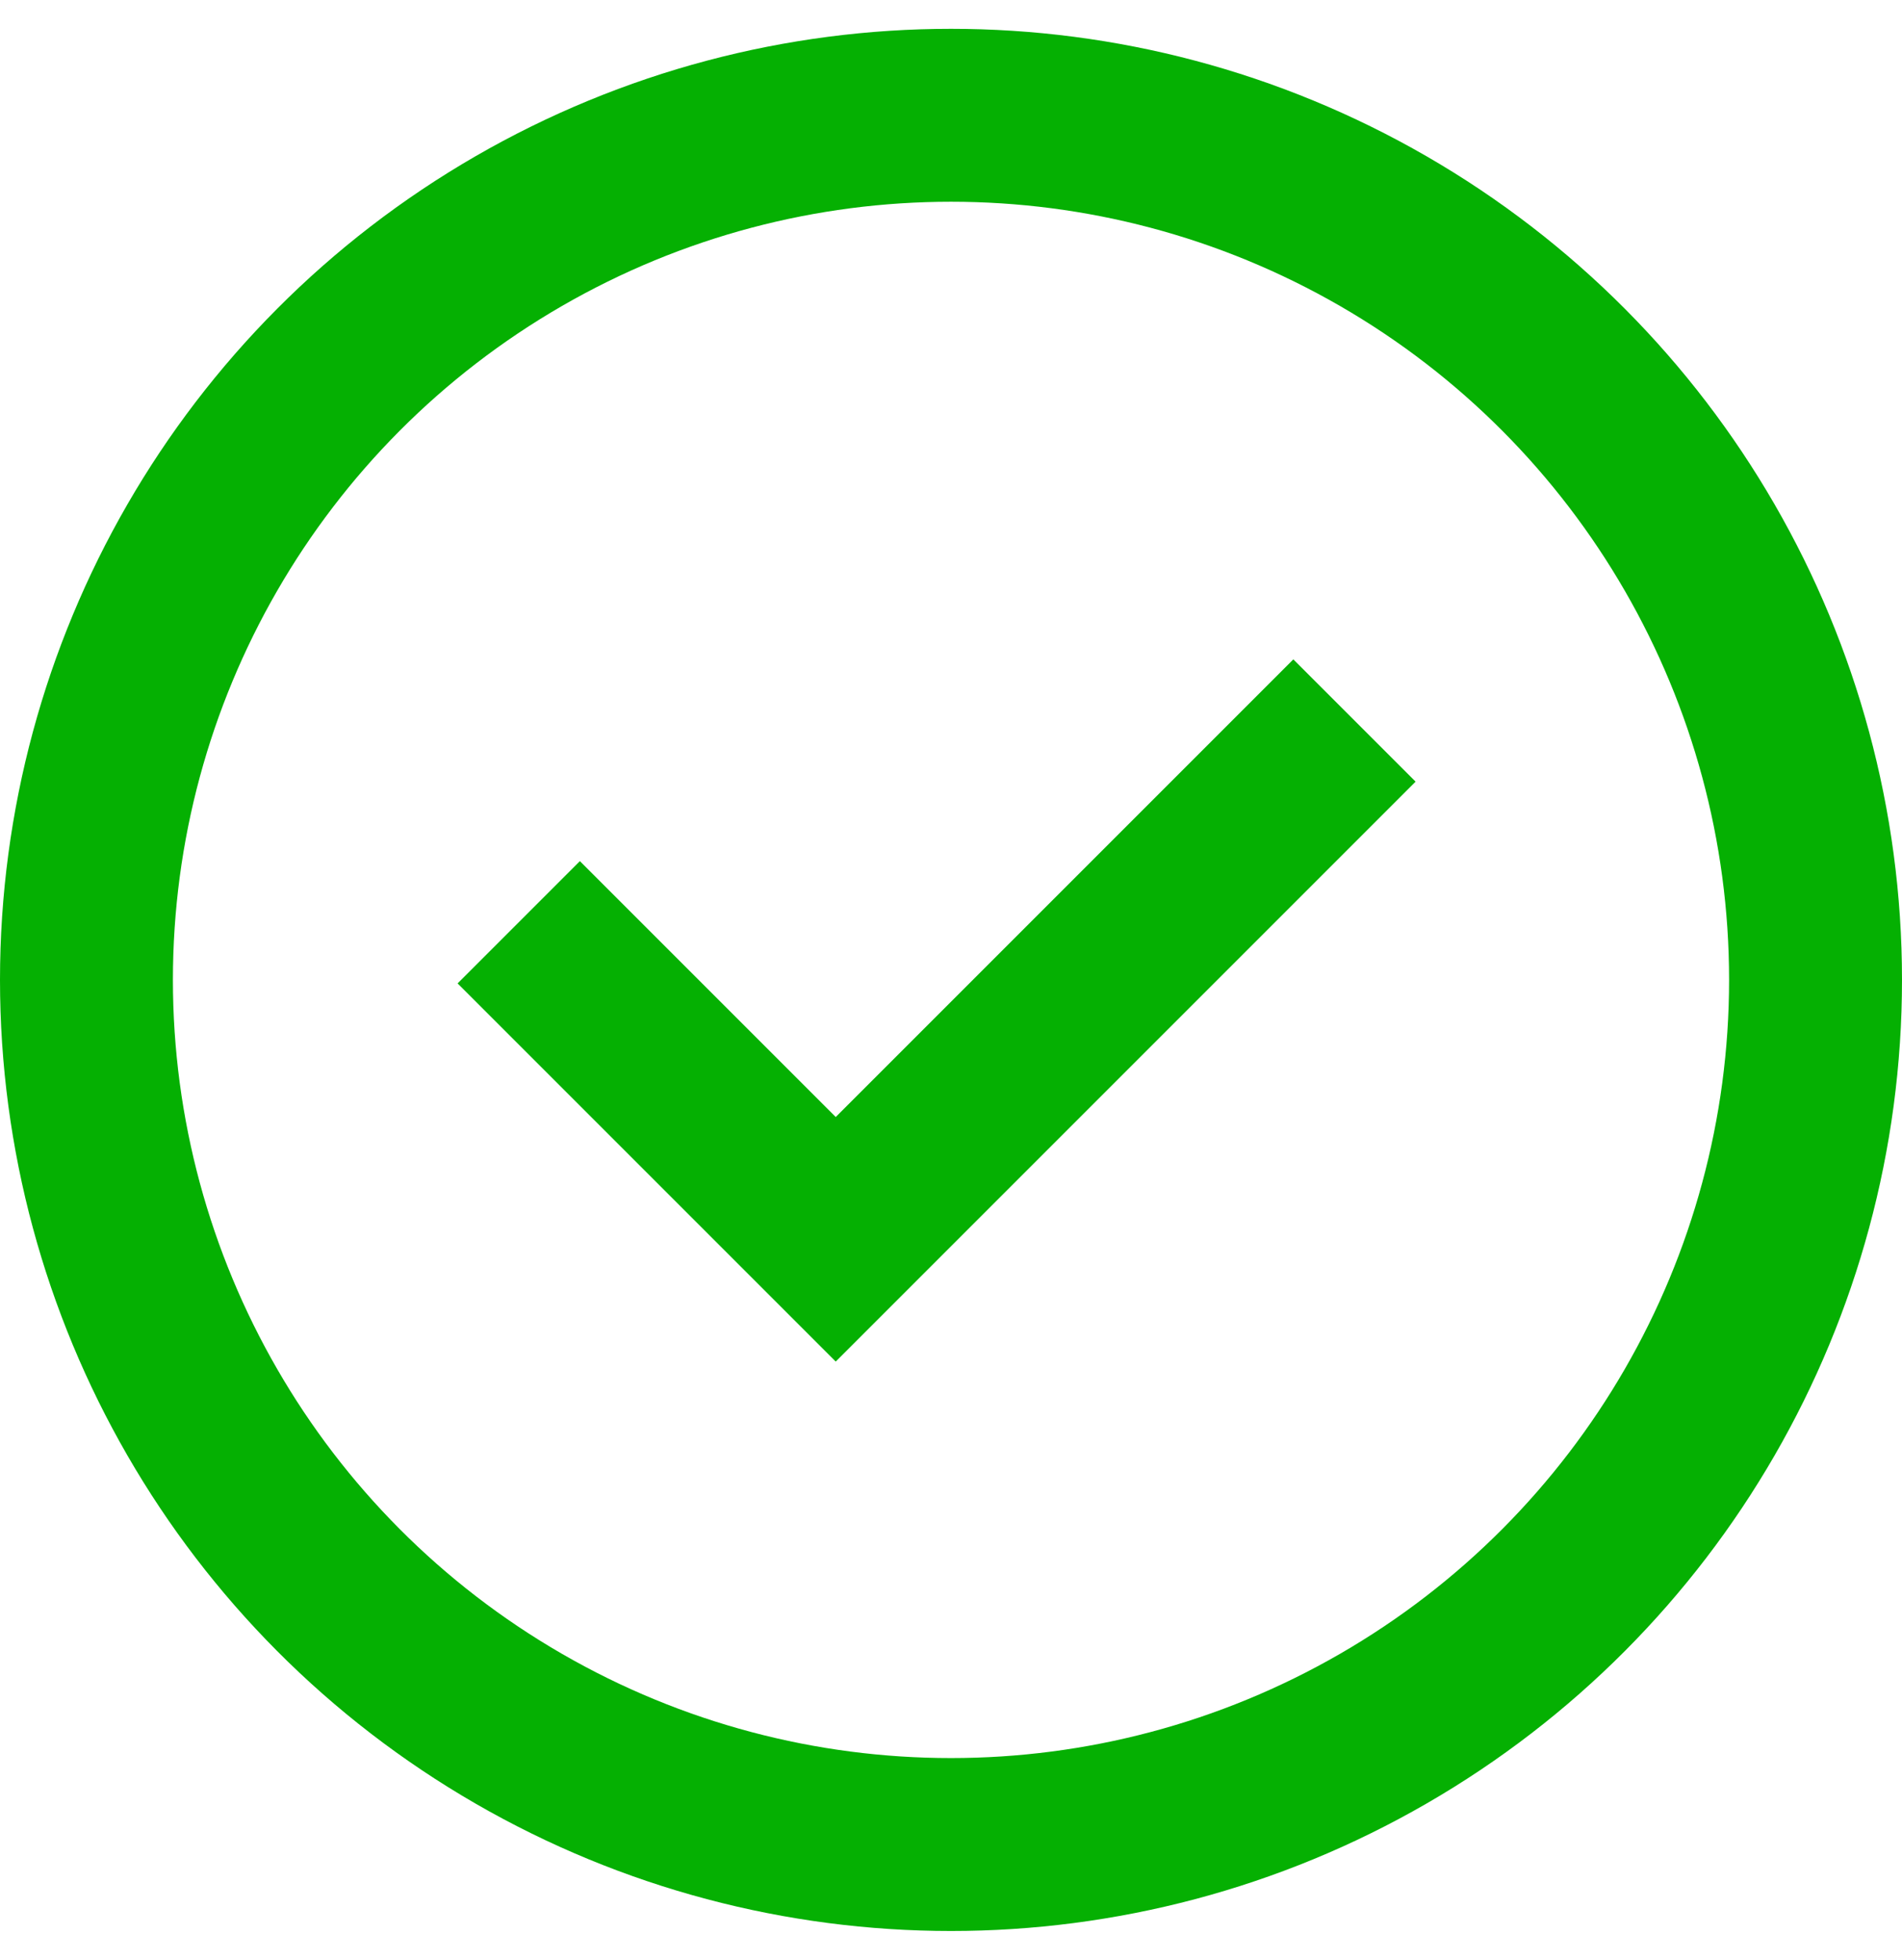 <svg xmlns="http://www.w3.org/2000/svg" fill="none" viewBox="0 0 33 34" height="34" width="33">
<circle stroke-width="3" stroke="#05B002" r="15" cy="17" cx="16.5"></circle>
<path stroke-width="3" stroke="#05B002" d="M9 16L14.5 21.5L23.5 12.5"></path>
</svg>
